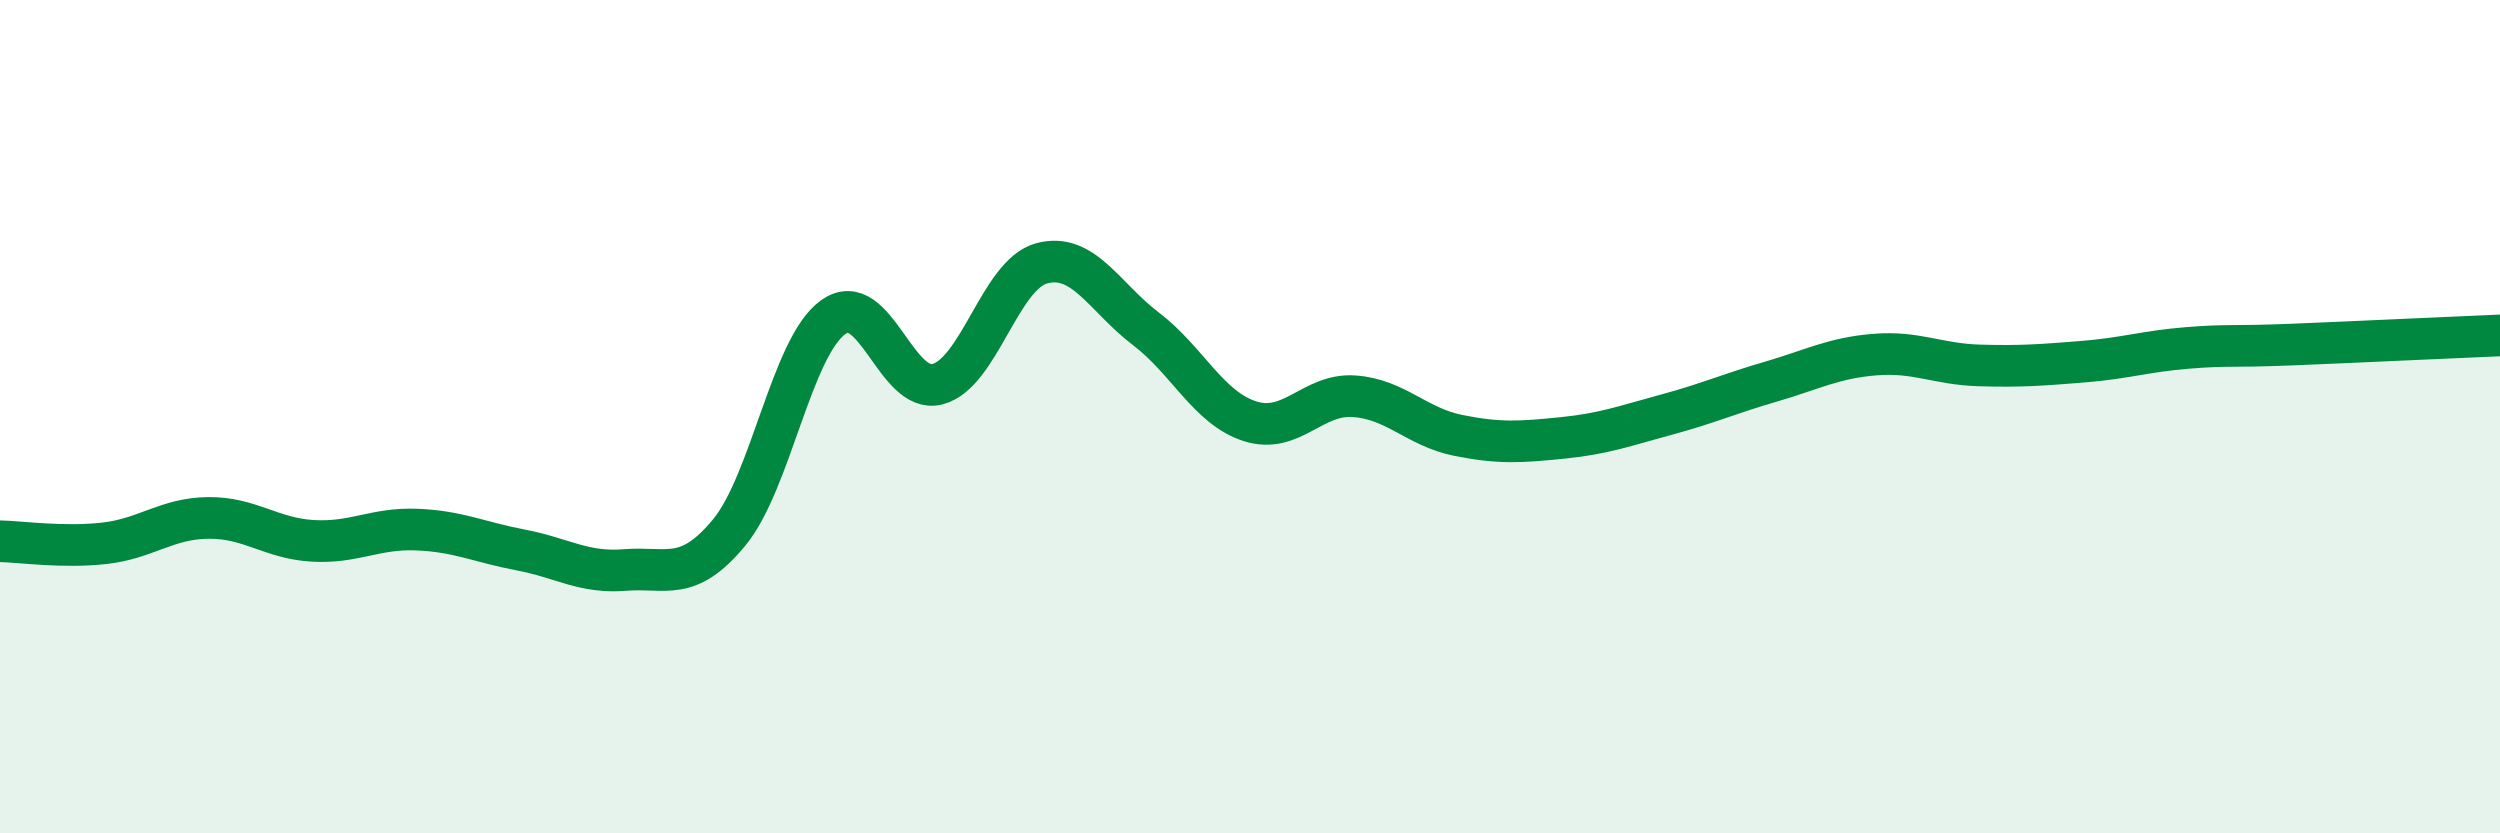
    <svg width="60" height="20" viewBox="0 0 60 20" xmlns="http://www.w3.org/2000/svg">
      <path
        d="M 0,12.99 C 0.5,13 1.5,13.15 2.5,13.04 C 3.5,12.93 4,12.44 5,12.43 C 6,12.42 6.5,12.92 7.5,12.98 C 8.5,13.04 9,12.67 10,12.71 C 11,12.75 11.5,13.01 12.5,13.2 C 13.5,13.39 14,13.76 15,13.68 C 16,13.6 16.5,13.99 17.5,12.78 C 18.5,11.57 19,8.32 20,7.61 C 21,6.9 21.5,9.48 22.5,9.22 C 23.5,8.96 24,6.59 25,6.32 C 26,6.05 26.5,7.13 27.5,7.89 C 28.5,8.65 29,9.79 30,10.11 C 31,10.43 31.5,9.44 32.5,9.51 C 33.5,9.58 34,10.25 35,10.45 C 36,10.65 36.5,10.61 37.5,10.51 C 38.5,10.41 39,10.22 40,9.95 C 41,9.68 41.5,9.45 42.5,9.16 C 43.5,8.87 44,8.59 45,8.51 C 46,8.43 46.5,8.74 47.5,8.77 C 48.5,8.8 49,8.76 50,8.68 C 51,8.6 51.5,8.43 52.5,8.35 C 53.5,8.27 53.5,8.33 55,8.27 C 56.5,8.21 59,8.09 60,8.05L60 20L0 20Z"
        fill="#008740"
        opacity="0.1"
        stroke-linecap="round"
        stroke-linejoin="round"
      />
      <path
        d="M 0,12.99 C 0.5,13 1.5,13.15 2.5,13.04 C 3.5,12.93 4,12.44 5,12.43 C 6,12.42 6.5,12.92 7.5,12.98 C 8.5,13.04 9,12.67 10,12.71 C 11,12.75 11.5,13.01 12.5,13.2 C 13.5,13.39 14,13.76 15,13.68 C 16,13.6 16.5,13.99 17.5,12.78 C 18.5,11.57 19,8.32 20,7.61 C 21,6.9 21.5,9.48 22.5,9.22 C 23.5,8.96 24,6.59 25,6.32 C 26,6.05 26.5,7.13 27.5,7.89 C 28.5,8.65 29,9.79 30,10.11 C 31,10.43 31.5,9.44 32.5,9.51 C 33.5,9.58 34,10.25 35,10.45 C 36,10.65 36.5,10.61 37.5,10.51 C 38.5,10.41 39,10.22 40,9.95 C 41,9.68 41.5,9.45 42.5,9.16 C 43.5,8.87 44,8.59 45,8.51 C 46,8.43 46.5,8.74 47.5,8.77 C 48.5,8.8 49,8.76 50,8.68 C 51,8.6 51.5,8.43 52.5,8.35 C 53.5,8.27 53.5,8.33 55,8.27 C 56.5,8.21 59,8.09 60,8.05"
        stroke="#008740"
        stroke-width="1"
        fill="none"
        stroke-linecap="round"
        stroke-linejoin="round"
      />
    </svg>
  